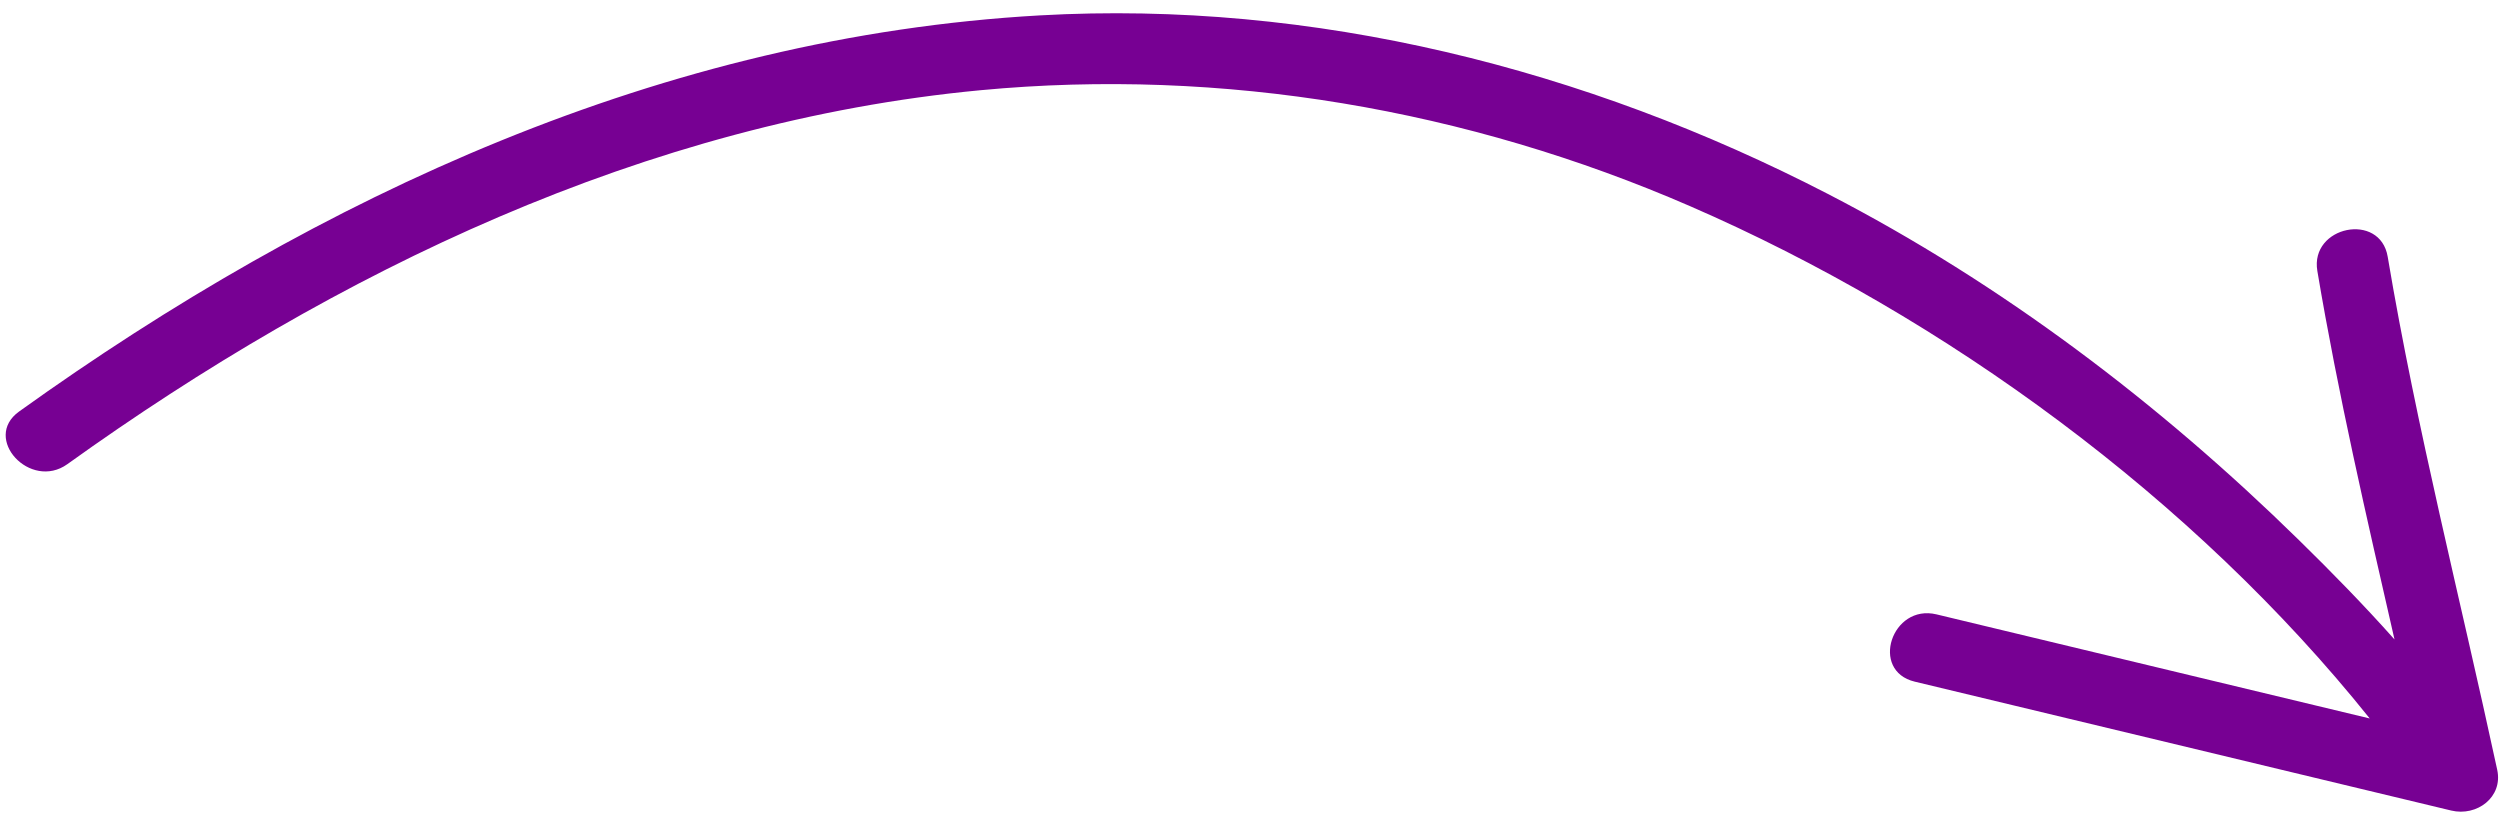 <svg xmlns="http://www.w3.org/2000/svg" width="122" height="40" viewBox="0 0 122 40" fill="none"><path d="M0.932 20.082C15.594 9.563 32.383 1.789 50.739 0.751C64.119 -0.001 77.375 3.355 89.203 9.465C97.695 13.85 105.406 19.707 112.192 26.36C113.781 27.916 115.359 29.529 116.852 31.206C115.487 25.23 114.099 19.244 113.086 13.221C112.719 11.033 116.151 10.326 116.52 12.53C117.931 20.92 120.071 29.246 121.864 37.566C122.154 38.905 120.87 39.856 119.618 39.554C110.894 37.459 102.168 35.364 93.441 33.265C91.235 32.736 92.316 29.457 94.5 29.981C101.548 31.674 108.593 33.366 115.643 35.061C107.066 24.347 94.929 15.472 82.479 10.062C71.608 5.339 59.68 3.286 47.855 4.402C31.517 5.947 16.379 13.255 3.286 22.652C1.48 23.945 -0.89 21.39 0.932 20.082Z" fill="#770093"></path></svg>